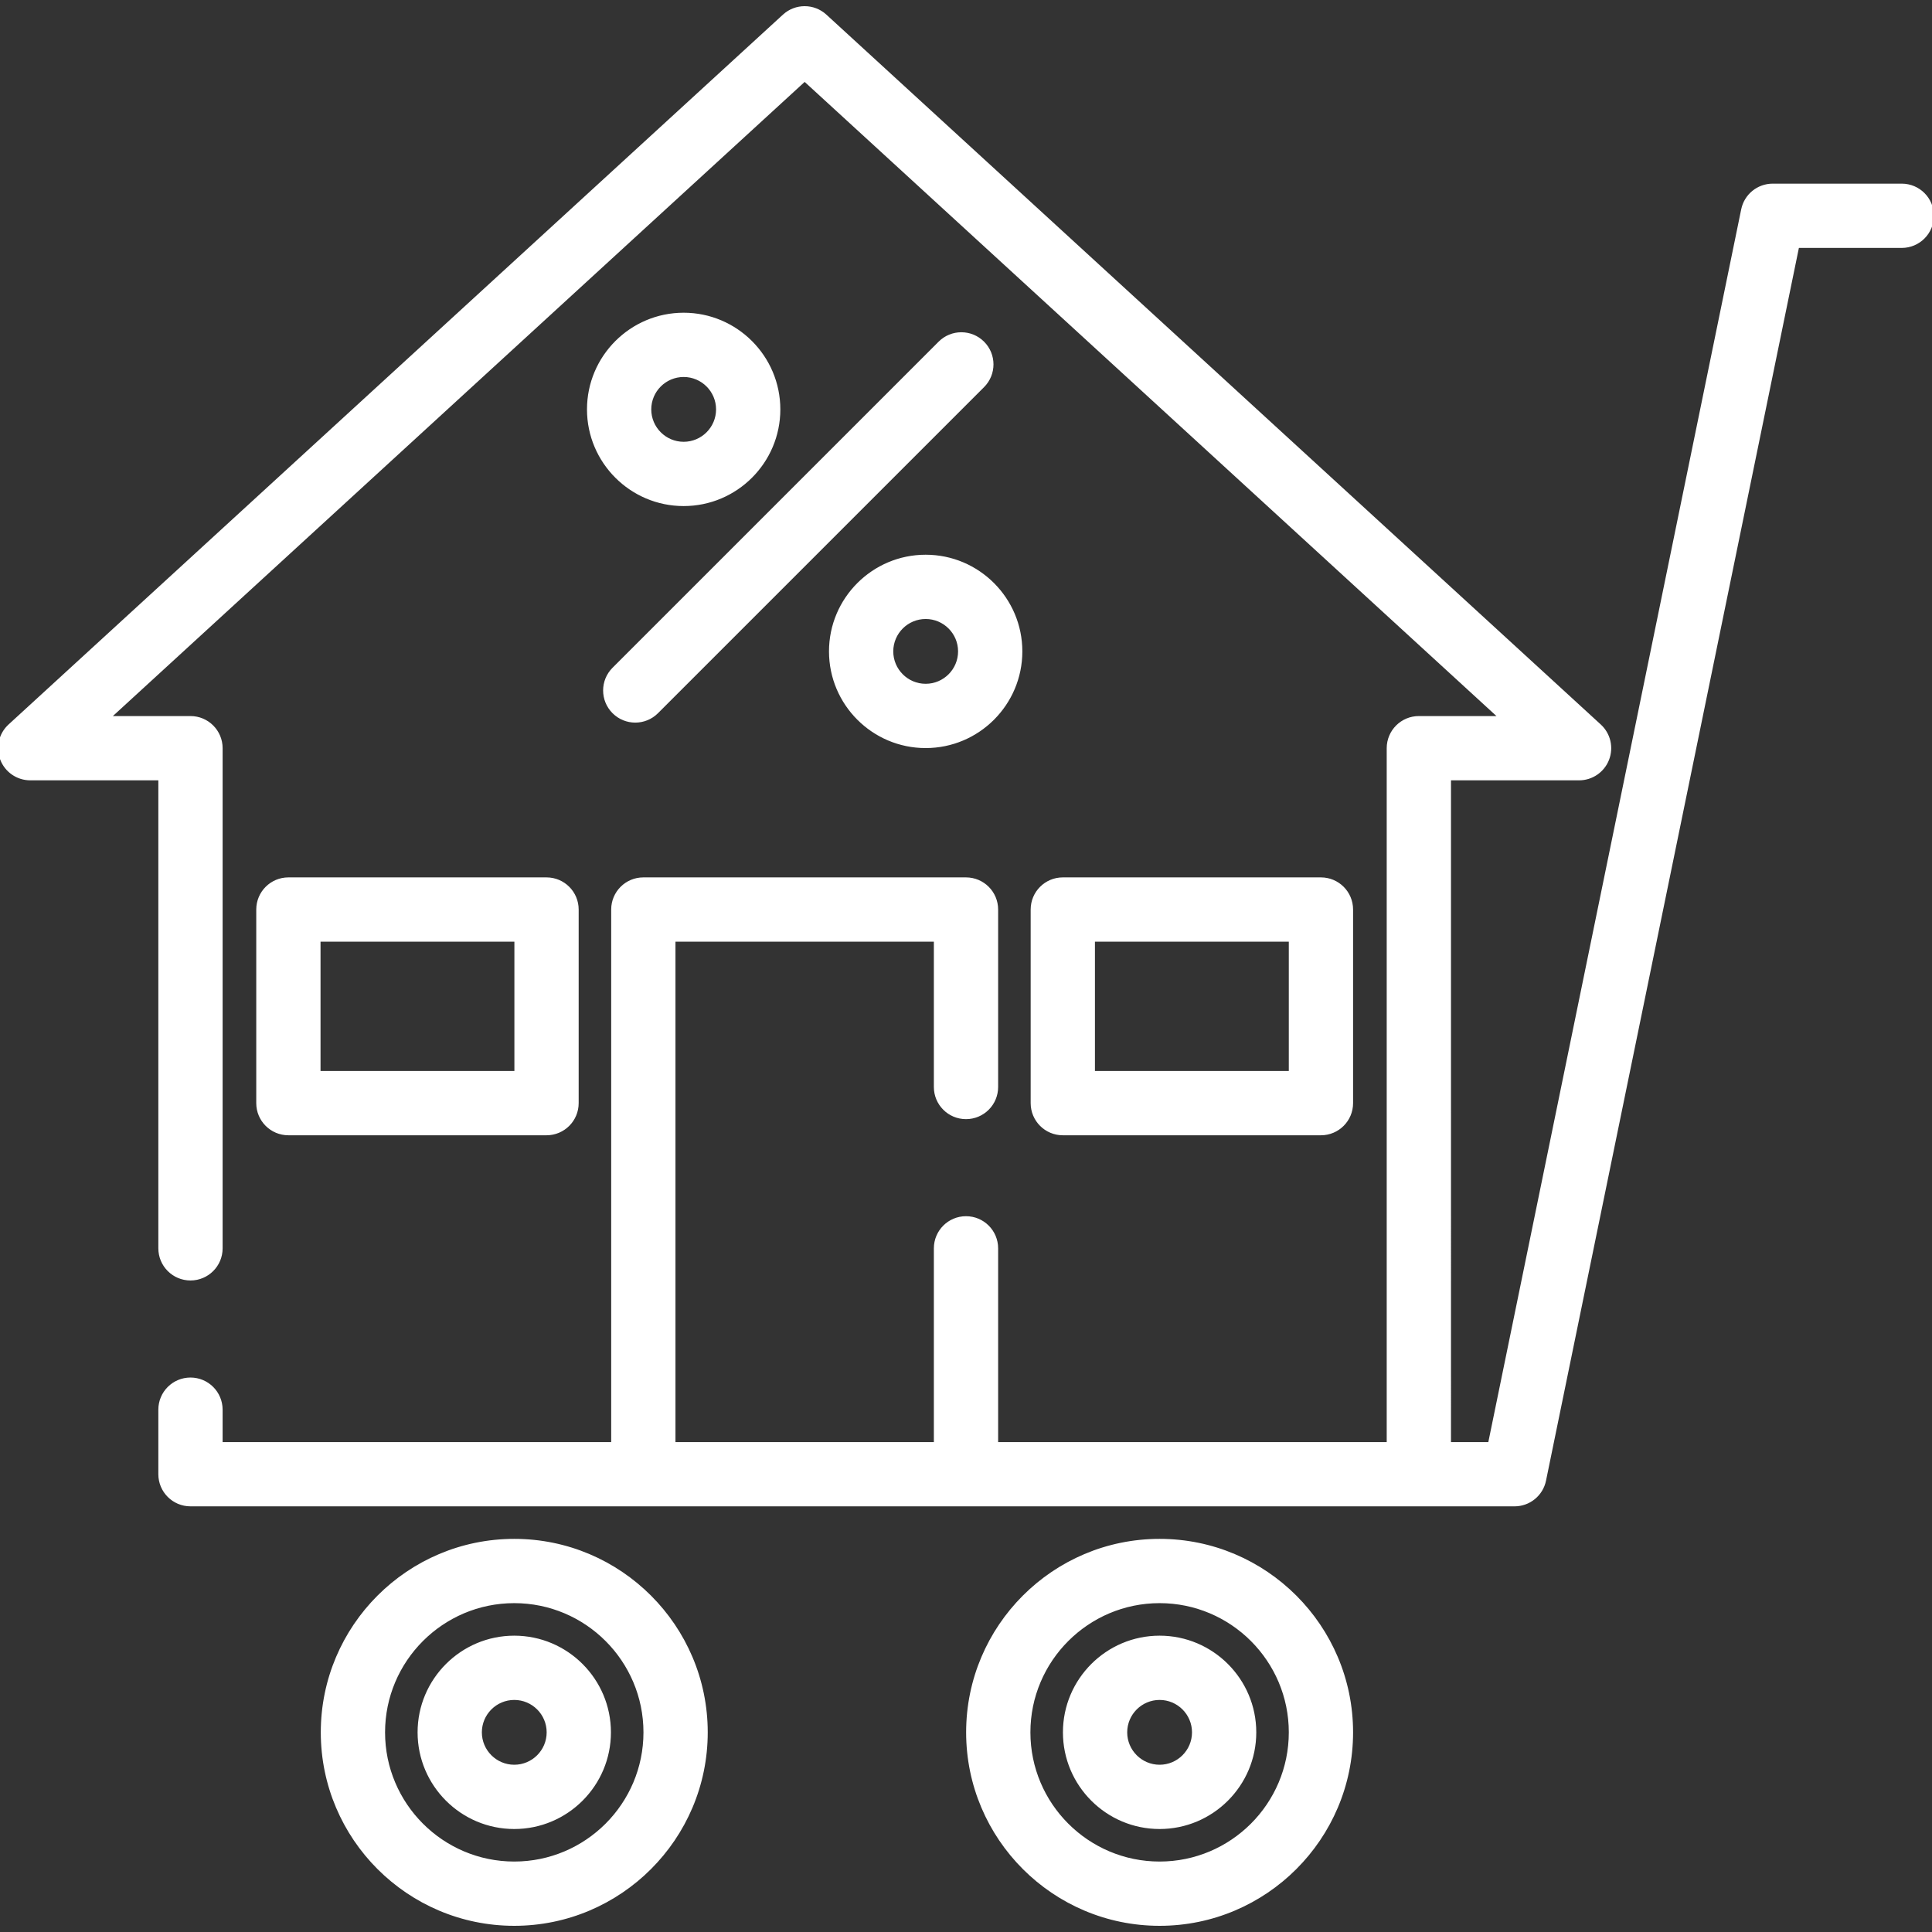 <svg xmlns="http://www.w3.org/2000/svg" xmlns:xlink="http://www.w3.org/1999/xlink" fill="#ffffff" height="800px" width="800px" id="Layer_1" viewBox="0 0 512 512" xml:space="preserve" stroke="#ffffff"><rect x="0" y="0" width="512" height="512" fill="#333333" stroke="none"/><g id="SVGRepo_bgCarrier" stroke-width="0"></g><g id="SVGRepo_tracerCarrier" stroke-linecap="round" stroke-linejoin="round"></g><g id="SVGRepo_iconCarrier"> <g> <g> <path d="M350.063,233.019h-68.409c-4.428,0-8.017,3.589-8.017,8.017v51.307c0,4.427,3.588,8.017,8.017,8.017h68.409 c4.428,0,8.017-3.589,8.017-8.017v-51.307C358.08,236.608,354.492,233.019,350.063,233.019z M342.046,284.326h-52.376v-35.273 h52.376V284.326z"></path> </g> </g> <g> <g> <path d="M144.836,233.019H76.427c-4.428,0-8.017,3.589-8.017,8.017v51.307c0,4.427,3.588,8.017,8.017,8.017h68.409 c4.428,0,8.017-3.589,8.017-8.017v-51.307C152.853,236.608,149.264,233.019,144.836,233.019z M136.819,284.326H84.444v-35.273 h52.376V284.326z"></path> </g> </g> <g> <g> <path d="M260.436,90.9c-3.133-3.131-8.208-3.131-11.339,0l-86.414,86.414c-3.131,3.131-3.131,8.207,0,11.337 c1.566,1.565,3.618,2.348,5.669,2.348s4.104-0.782,5.669-2.348l86.414-86.414C263.566,99.106,263.566,94.03,260.436,90.9z"></path> </g> </g> <g> <g> <path d="M245.312,147.508c-13.851,0-25.119,11.268-25.119,25.119c0,13.851,11.268,25.119,25.119,25.119 s25.119-11.268,25.119-25.119C270.431,158.776,259.163,147.508,245.312,147.508z M245.312,181.712 c-5.01,0-9.086-4.076-9.086-9.086s4.076-9.086,9.086-9.086s9.086,4.076,9.086,9.086S250.322,181.712,245.312,181.712z"></path> </g> </g> <g> <g> <path d="M181.178,83.374c-13.851,0-25.119,11.268-25.119,25.119c0,13.851,11.268,25.119,25.119,25.119 s25.119-11.268,25.119-25.119C206.297,94.642,195.029,83.374,181.178,83.374z M181.178,117.579c-5.01,0-9.086-4.076-9.086-9.086 s4.076-9.086,9.086-9.086s9.086,4.076,9.086,9.086S186.187,117.579,181.178,117.579z"></path> </g> </g> <g> <g> <path d="M503.983,49.17h-34.205c-3.807,0-7.089,2.677-7.853,6.406l-67.096,327.088h-10.802V206.297h34.445 c3.306,0,6.272-2.029,7.472-5.11c1.198-3.081,0.382-6.582-2.054-8.816L218.662,4.245c-3.067-2.809-7.769-2.809-10.835,0 L2.6,192.37c-2.436,2.234-3.253,5.735-2.054,8.816c1.199,3.082,4.167,5.11,7.473,5.11h34.445v124.526 c0,4.427,3.588,8.017,8.017,8.017c4.428,0,8.017-3.589,8.017-8.017V198.28c0-4.427-3.588-8.017-8.017-8.017H28.627L213.245,21.03 l184.617,169.233H376.01c-4.428,0-8.017,3.589-8.017,8.017v184.384H264.017v-51.841c0-4.427-3.588-8.017-8.017-8.017 s-8.017,3.589-8.017,8.017v51.841h-69.478V249.052h69.478v39.015c0,4.427,3.588,8.017,8.017,8.017s8.017-3.589,8.017-8.017 v-47.031c0-4.427-3.588-8.017-8.017-8.017h-85.511c-4.428,0-8.017,3.589-8.017,8.017v141.628H58.495v-9.086 c0-4.427-3.588-8.017-8.017-8.017s-8.017,3.589-8.017,8.017v17.102c0,4.427,3.588,8.017,8.017,8.017h0.294h350.596 c3.807,0,7.089-2.677,7.853-6.406l67.096-327.088h27.665c4.428,0,8.017-3.589,8.017-8.017C512,52.759,508.411,49.17,503.983,49.17 z"></path> </g> </g> <g> <g> <path d="M307.307,408.317c-27.995,0-50.772,22.777-50.772,50.772s22.777,50.772,50.772,50.772s50.772-22.777,50.772-50.772 S335.303,408.317,307.307,408.317z M307.307,493.828c-19.156,0-34.739-15.584-34.739-34.739s15.583-34.739,34.739-34.739 s34.739,15.584,34.739,34.739S326.462,493.828,307.307,493.828z"></path> </g> </g> <g> <g> <path d="M307.307,433.97c-13.851,0-25.119,11.268-25.119,25.119s11.268,25.119,25.119,25.119s25.119-11.268,25.119-25.119 S321.158,433.97,307.307,433.97z M307.307,468.175c-5.01,0-9.086-4.076-9.086-9.086s4.076-9.086,9.086-9.086 s9.086,4.076,9.086,9.086S312.316,468.175,307.307,468.175z"></path> </g> </g> <g> <g> <path d="M136.285,408.317c-27.995,0-50.772,22.777-50.772,50.772s22.777,50.772,50.772,50.772 c27.995,0,50.772-22.777,50.772-50.772S164.28,408.317,136.285,408.317z M136.285,493.828c-19.156,0-34.739-15.584-34.739-34.739 s15.583-34.739,34.739-34.739c19.156,0,34.739,15.584,34.739,34.739S155.439,493.828,136.285,493.828z"></path> </g> </g> <g> <g> <path d="M136.285,433.97c-13.851,0-25.119,11.268-25.119,25.119s11.268,25.119,25.119,25.119 c13.851,0,25.119-11.268,25.119-25.119S150.136,433.97,136.285,433.97z M136.285,468.175c-5.01,0-9.086-4.076-9.086-9.086 s4.076-9.086,9.086-9.086s9.086,4.076,9.086,9.086S141.294,468.175,136.285,468.175z"></path> </g> </g> </g></svg>